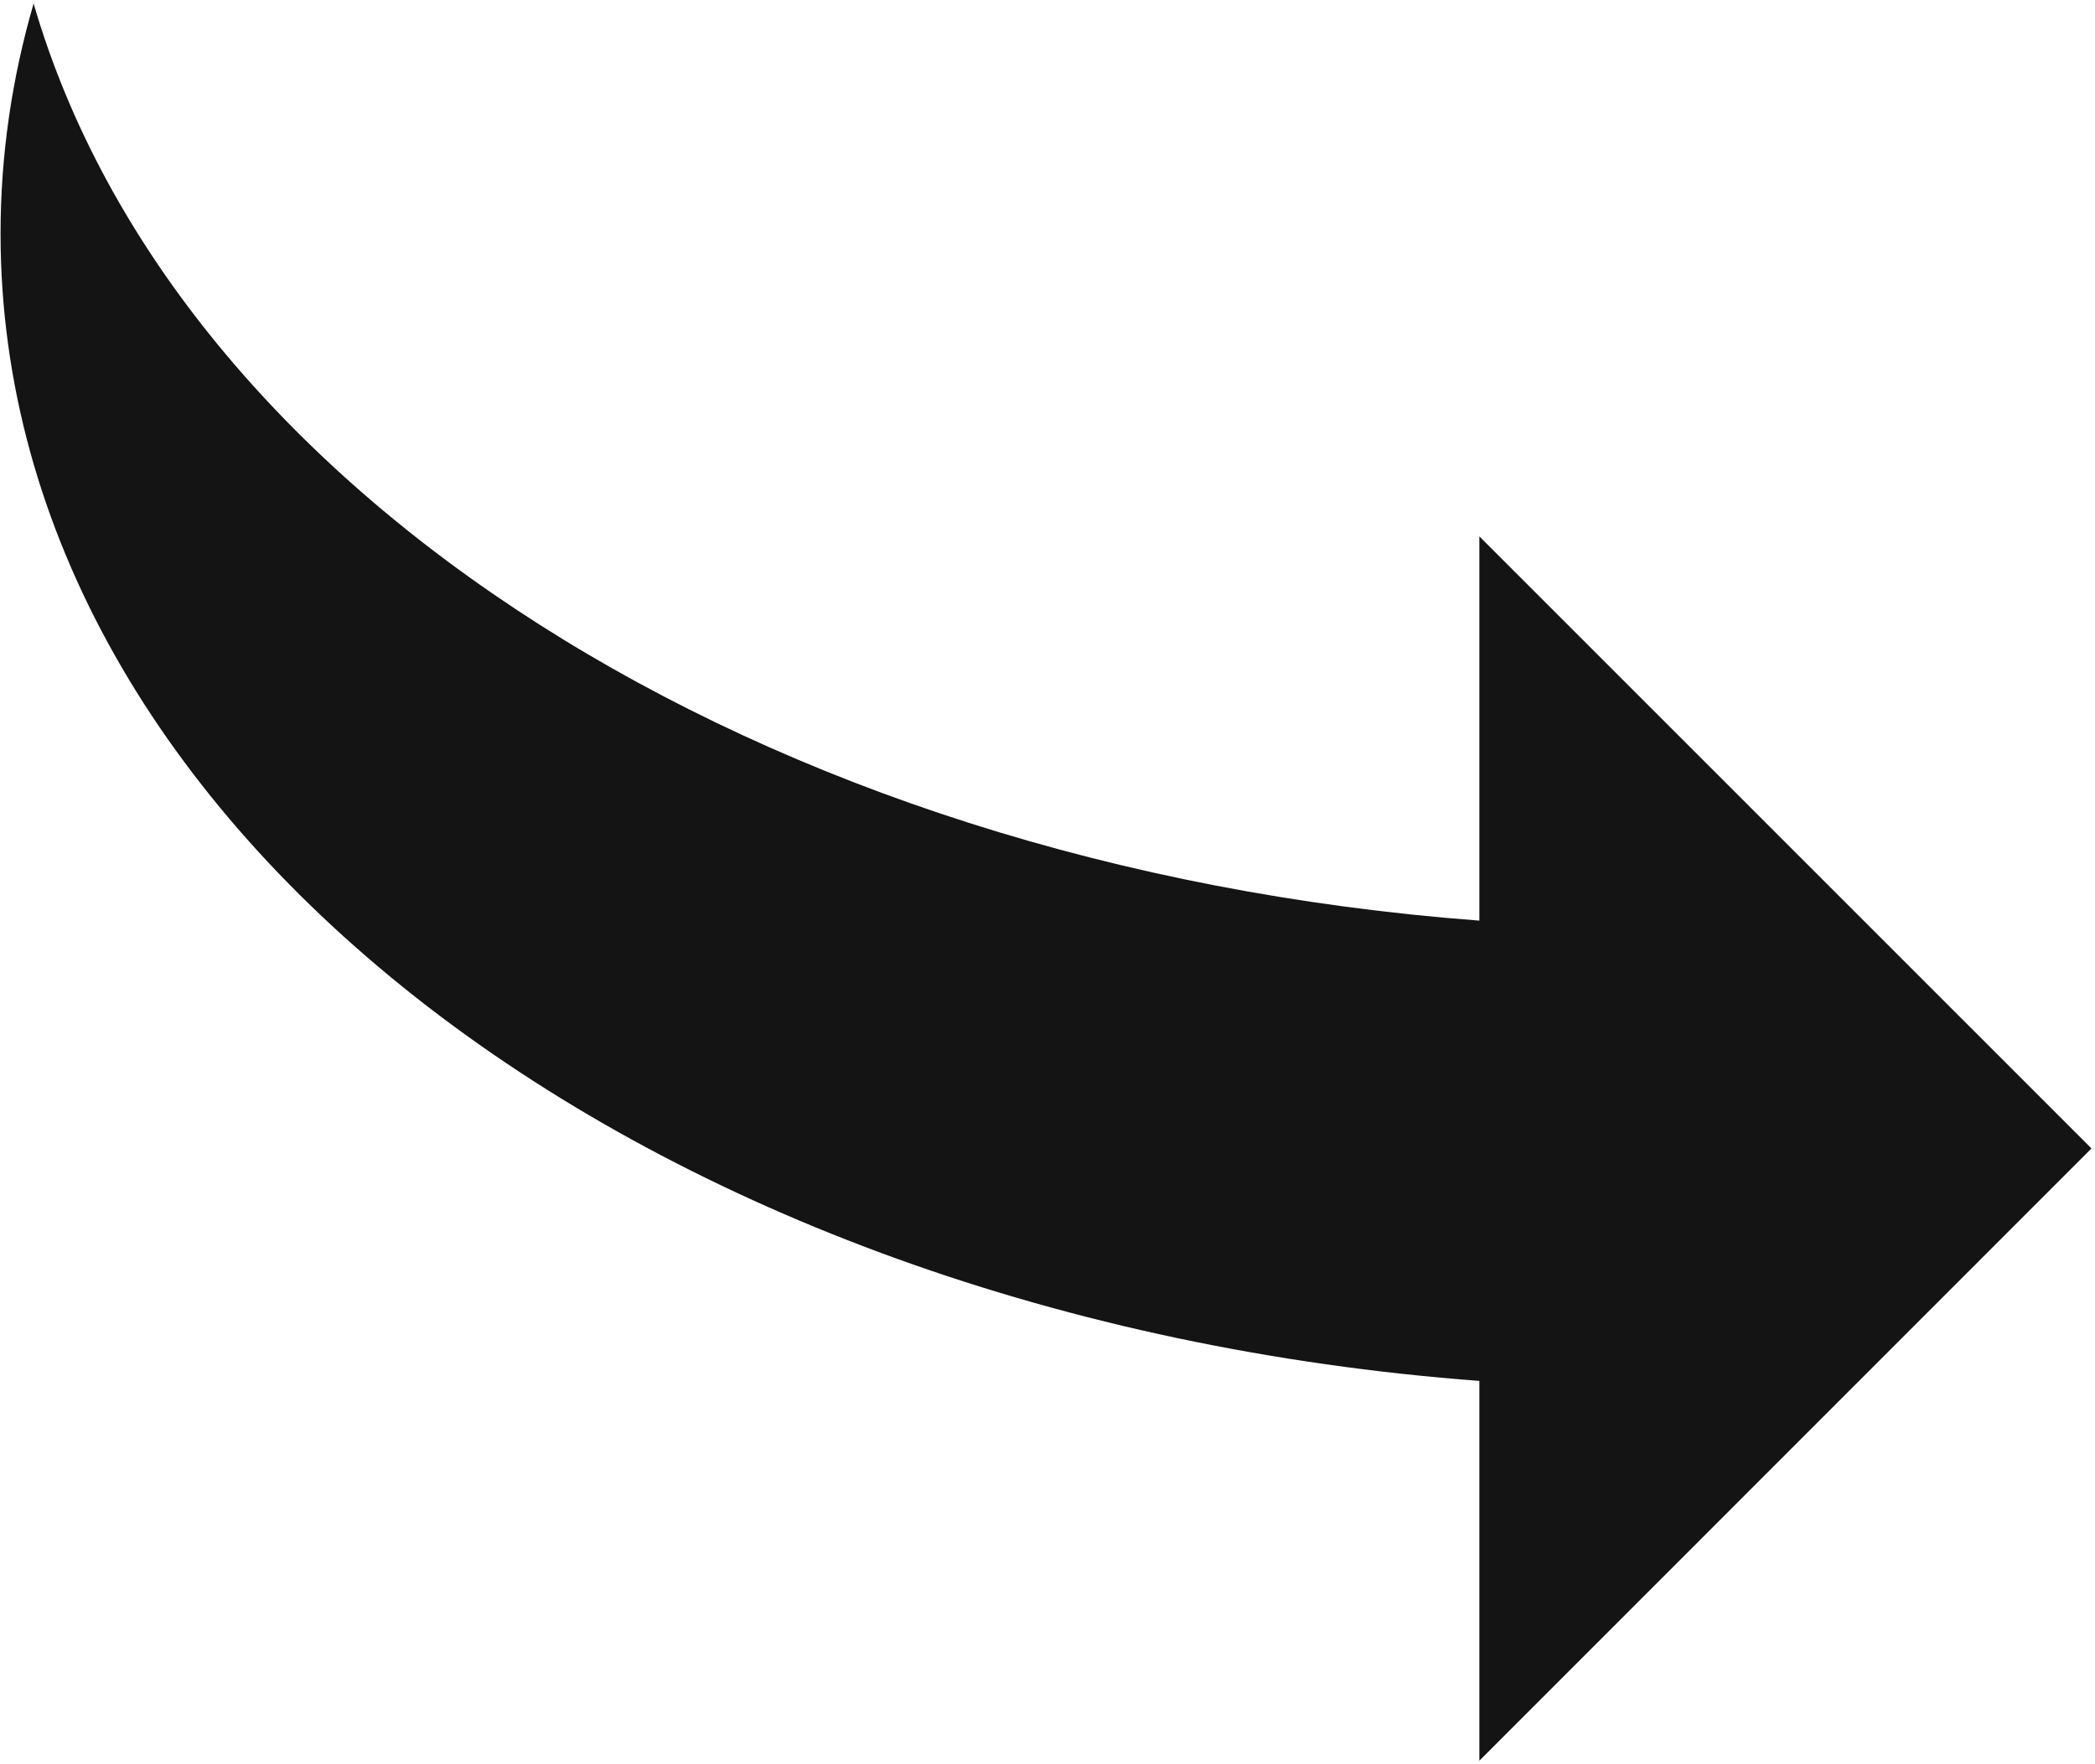 <?xml version="1.0" encoding="UTF-8"?> <svg xmlns="http://www.w3.org/2000/svg" width="513" height="432" viewBox="0 0 513 432" fill="none"> <path d="M362.249 338.139L362.249 431.137L512.137 281.215L362.249 131.344L362.249 225.43C185.619 212.143 42.922 120.14 8.23 0.863C2.936 19.073 0.137 37.924 0.137 57.197C0.137 202.903 158.632 322.829 362.249 338.139Z" fill="#141414"></path> </svg> 